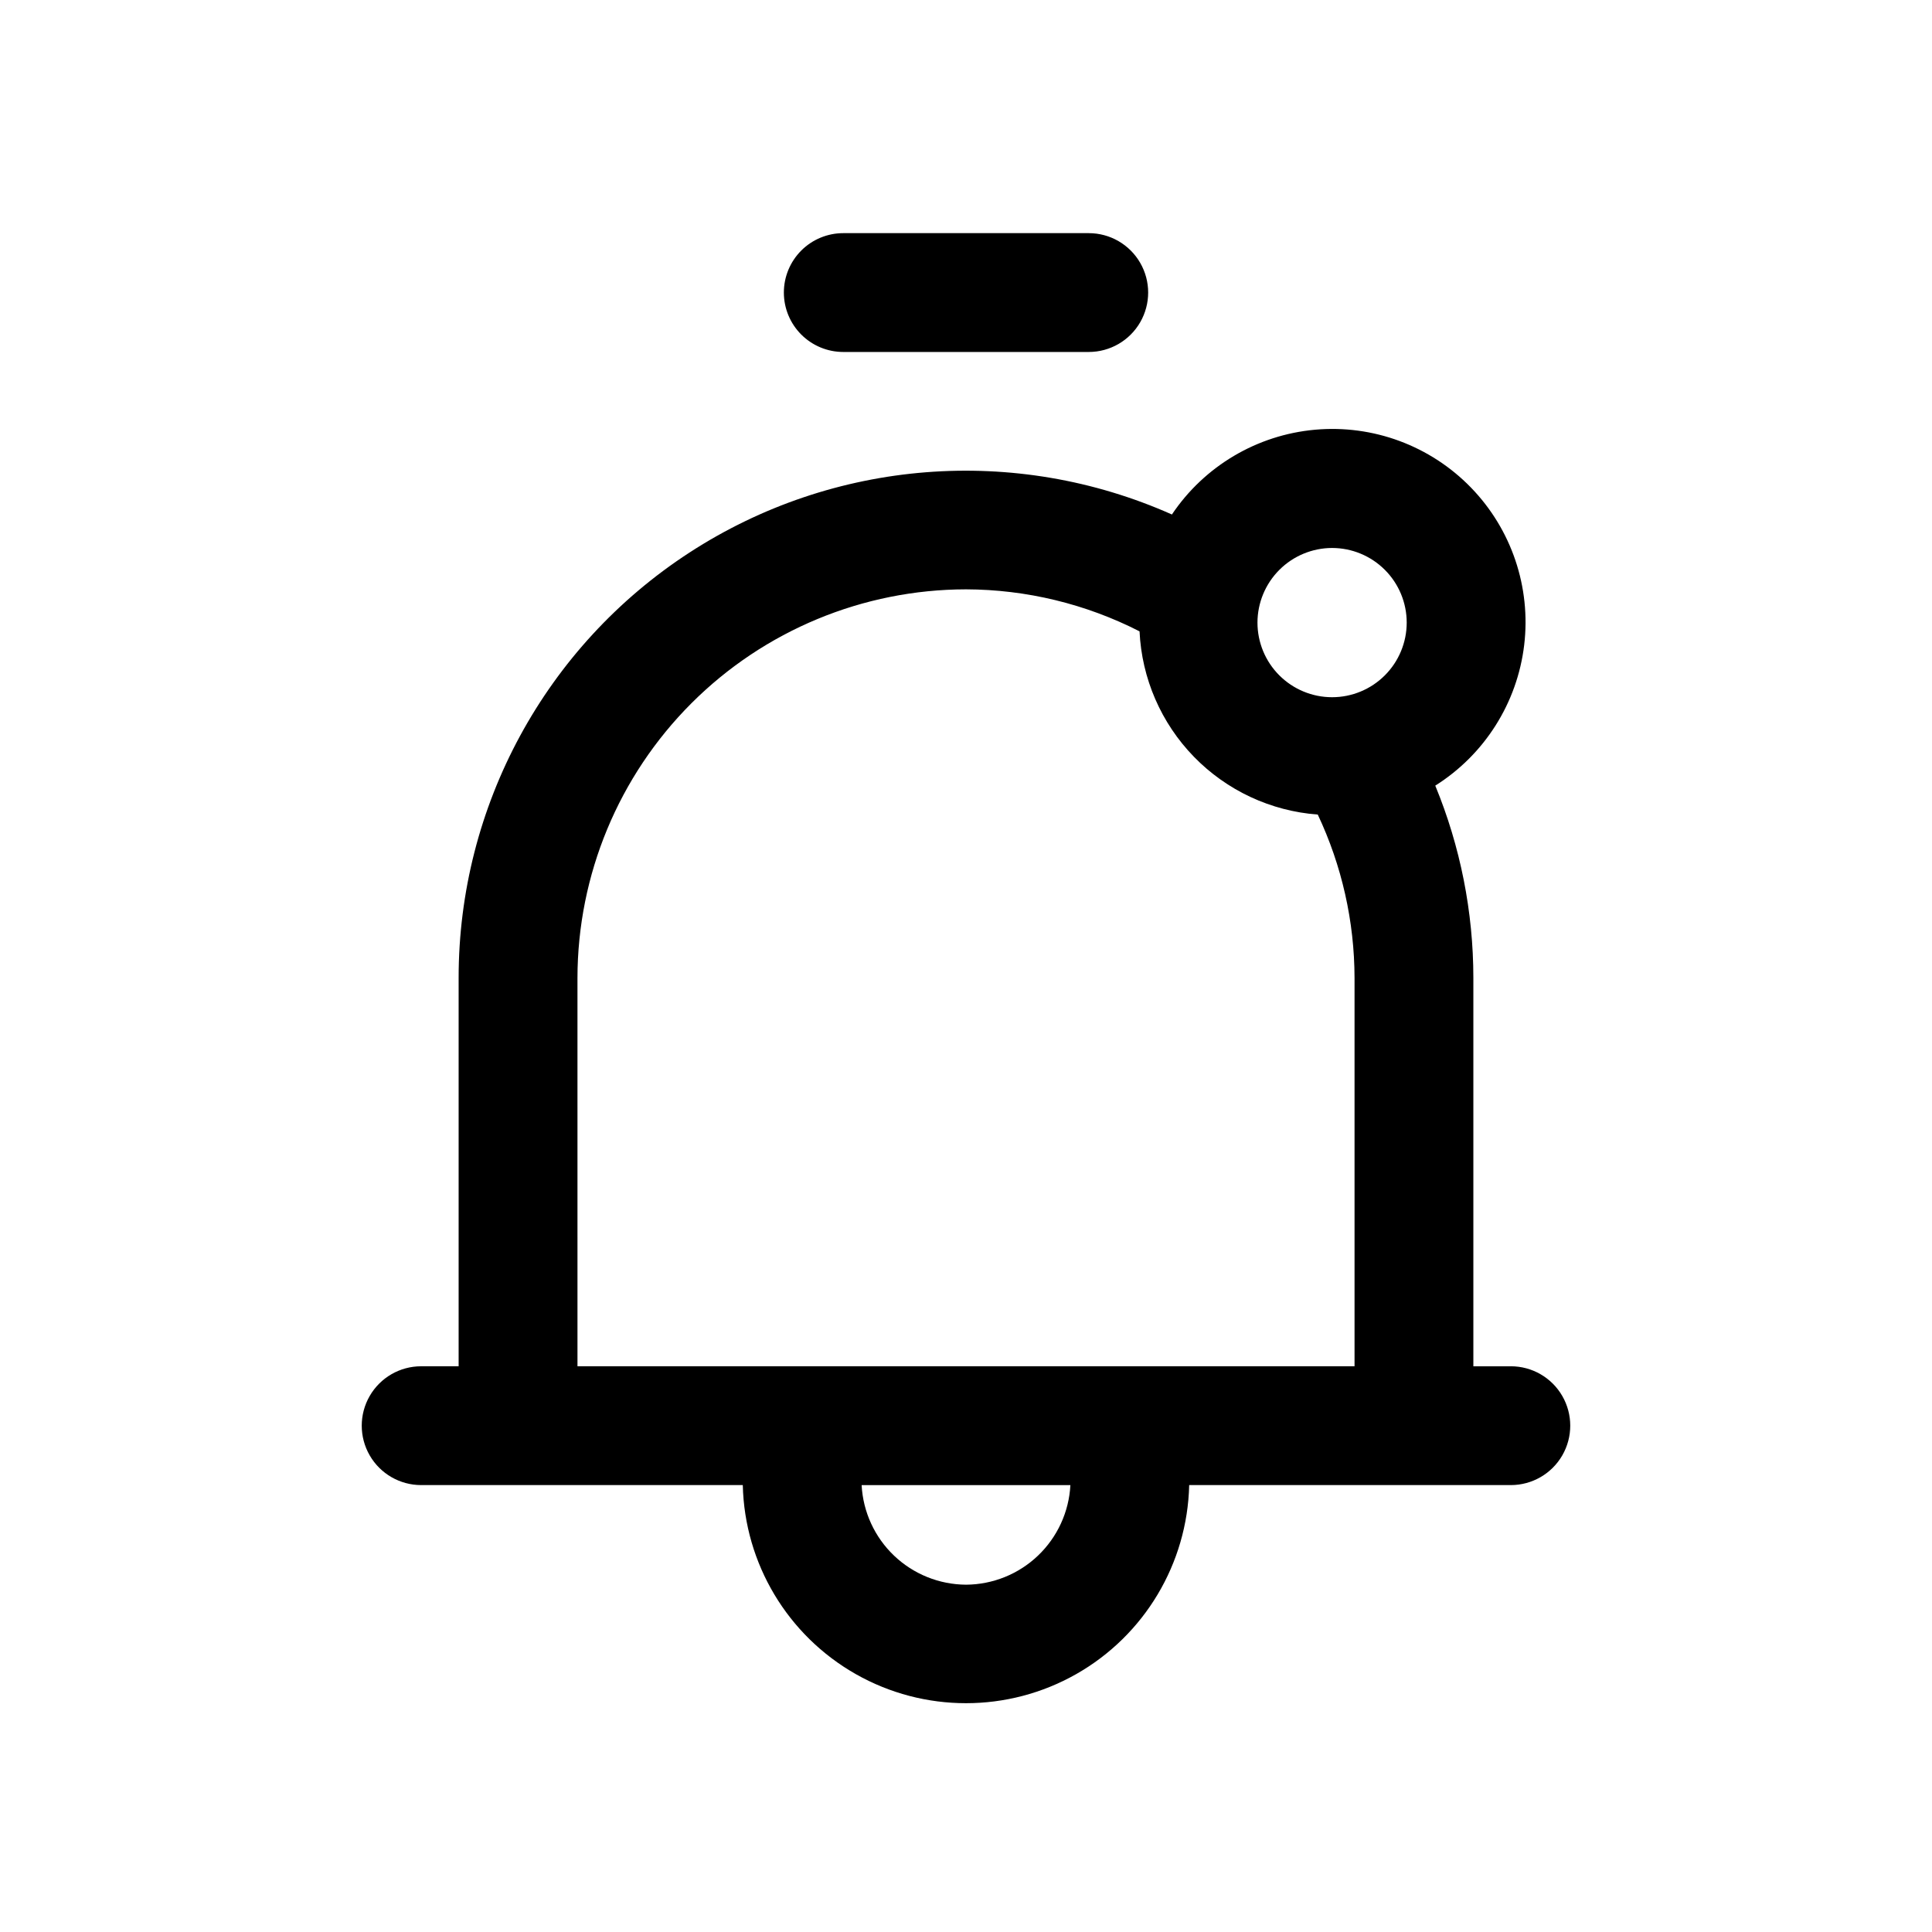 <?xml version="1.0" encoding="UTF-8"?>
<!-- Uploaded to: ICON Repo, www.iconrepo.com, Generator: ICON Repo Mixer Tools -->
<svg fill="#000000" width="800px" height="800px" version="1.1" viewBox="144 144 512 512" xmlns="http://www.w3.org/2000/svg">
 <path d="m544.39 506.08h-9.934v-102.93c-0.008-17.48-3.438-34.789-10.094-50.949 13.07-8.227 21.727-21.914 23.562-37.246 1.832-15.336-3.352-30.676-14.113-41.754-10.758-11.078-25.941-16.707-41.324-15.32-15.379 1.387-29.312 9.641-37.918 22.465-41.574-18.5-89.688-14.703-127.85 10.09-38.16 24.789-61.18 67.207-61.176 112.71v102.93h-9.934c-5.625 0-10.82 3-13.633 7.871s-2.812 10.875 0 15.746c2.812 4.871 8.008 7.871 13.633 7.871h85.238c0.48 20.809 11.859 39.832 29.961 50.102 18.105 10.266 40.273 10.266 58.379 0 18.102-10.27 29.48-29.293 29.961-50.102h85.238c5.625 0 10.824-3 13.637-7.871 2.812-4.871 2.812-10.875 0-15.746s-8.012-7.871-13.637-7.871zm-47.375-216.86c5.246 0 10.277 2.086 13.984 5.793 3.707 3.707 5.793 8.738 5.793 13.98 0 5.246-2.086 10.277-5.793 13.984-3.707 3.707-8.738 5.793-13.984 5.793-5.242 0-10.273-2.086-13.98-5.793-3.711-3.707-5.793-8.738-5.793-13.984 0.008-5.238 2.094-10.266 5.801-13.973 3.707-3.707 8.73-5.793 13.973-5.801zm-199.98 113.93c0.035-27.301 10.895-53.469 30.195-72.773 19.305-19.301 45.473-30.16 72.773-30.195 15.988 0.047 31.746 3.859 45.988 11.133 0.578 12.465 5.707 24.289 14.406 33.234 8.703 8.945 20.379 14.395 32.824 15.32 6.387 13.535 9.715 28.312 9.746 43.281v102.93h-205.93zm102.97 160.81c-7.109-0.039-13.934-2.793-19.074-7.699-5.144-4.906-8.215-11.59-8.59-18.688h55.324c-0.371 7.098-3.445 13.781-8.59 18.688-5.141 4.906-11.965 7.66-19.07 7.699zm-48.273-342.43c0-4.176 1.66-8.18 4.613-11.133s6.957-4.609 11.133-4.609h65.055c5.625 0 10.82 3 13.633 7.871s2.812 10.871 0 15.742c-2.812 4.871-8.008 7.875-13.633 7.875h-65.055c-4.176 0-8.18-1.66-11.133-4.613s-4.613-6.957-4.613-11.133z"/>
</svg>